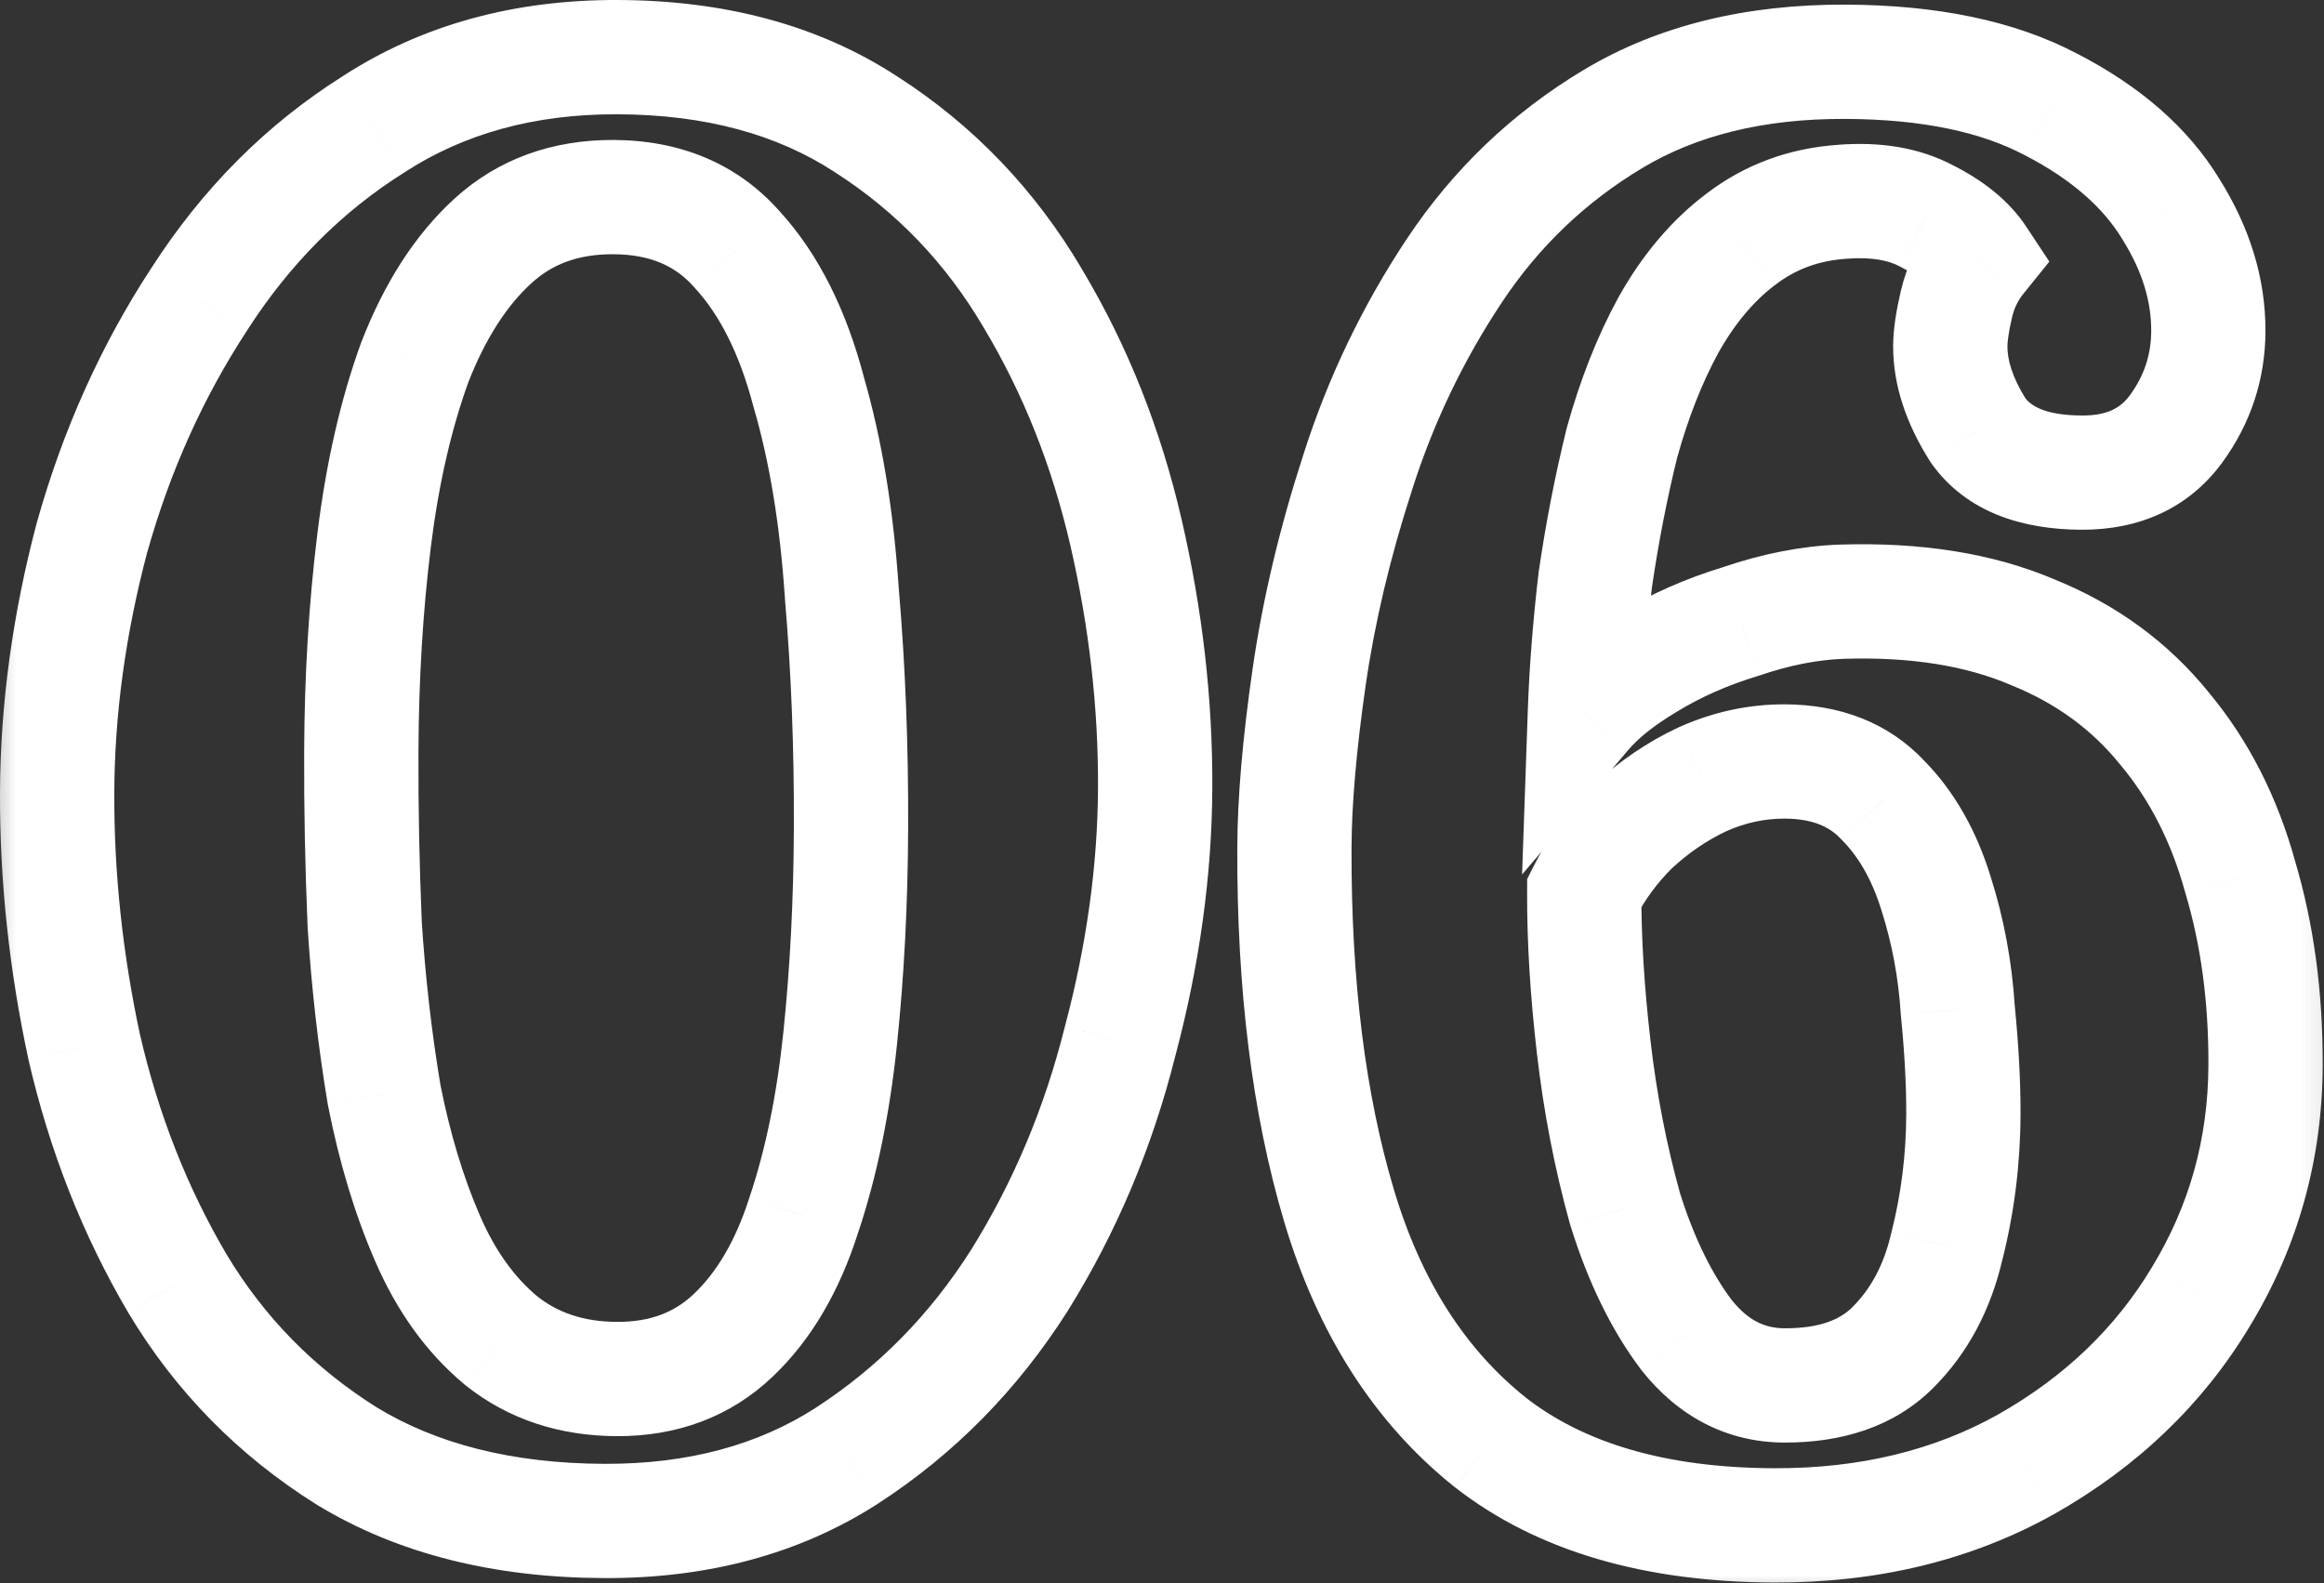 <?xml version="1.0" encoding="UTF-8"?> <svg xmlns="http://www.w3.org/2000/svg" viewBox="0 0 40.648 27.697" fill="none"><rect x="0" y="0" width="40.648" height="27.697" fill="#333333" stroke="none"/><mask id="path-1-outside-1_168_1319" maskUnits="userSpaceOnUse" x="-2.236" y="-3.937" width="168.761" height="116.858" fill="black"><rect fill="white" x="-0.558" y="-0.982" width="42.085" height="29.142"></rect><path d="M10.571 26.604C8.799 26.598 7.296 26.219 6.063 25.468C4.83 24.694 3.843 23.687 3.101 22.448C2.36 21.186 1.817 19.808 1.473 18.314C1.152 16.821 0.994 15.339 1 13.87C1.005 12.401 1.209 10.909 1.611 9.395C2.037 7.881 2.66 6.496 3.481 5.239C4.302 3.96 5.32 2.938 6.536 2.173C7.751 1.384 9.175 0.993 10.808 0.999C12.51 1.006 13.955 1.396 15.141 2.17C16.351 2.944 17.326 3.962 18.068 5.224C18.809 6.463 19.352 7.83 19.696 9.323C20.041 10.817 20.21 12.299 20.204 13.768C20.199 15.214 19.995 16.694 19.593 18.208C19.214 19.722 18.626 21.119 17.828 22.399C17.03 23.655 16.024 24.677 14.808 25.466C13.616 26.231 12.204 26.61 10.571 26.604ZM10.791 24.121C11.607 24.124 12.284 23.87 12.822 23.359C13.361 22.848 13.771 22.15 14.055 21.265C14.361 20.357 14.575 19.32 14.696 18.154C14.817 16.989 14.88 15.765 14.885 14.482C14.89 13.06 14.837 11.695 14.725 10.389C14.637 9.059 14.443 7.881 14.144 6.854C13.868 5.803 13.451 4.974 12.894 4.365C12.36 3.757 11.638 3.451 10.729 3.448C9.889 3.445 9.189 3.699 8.627 4.209C8.065 4.72 7.608 5.43 7.255 6.338C6.925 7.246 6.688 8.283 6.543 9.449C6.399 10.614 6.324 11.85 6.32 13.156C6.316 14.135 6.335 15.138 6.378 16.164C6.444 17.191 6.557 18.182 6.717 19.139C6.9 20.072 7.153 20.913 7.477 21.66C7.8 22.408 8.23 23.004 8.764 23.449C9.322 23.894 9.998 24.118 10.791 24.121ZM31.025 26.681C28.95 26.673 27.296 26.189 26.064 25.228C24.832 24.244 23.951 22.865 23.421 21.091C22.891 19.316 22.631 17.228 22.64 14.826C22.643 14.01 22.728 13.019 22.896 11.854C23.064 10.689 23.348 9.489 23.749 8.254C24.15 6.996 24.714 5.821 25.441 4.728C26.169 3.634 27.093 2.752 28.215 2.08C29.337 1.408 30.691 1.074 32.276 1.08C33.746 1.086 34.946 1.335 35.877 1.829C36.831 2.322 37.528 2.931 37.968 3.656C38.409 4.357 38.628 5.069 38.625 5.792C38.623 6.421 38.434 6.992 38.059 7.504C37.684 8.015 37.135 8.27 36.412 8.267C35.549 8.264 34.944 8.017 34.596 7.526C34.271 7.011 34.11 6.521 34.112 6.055C34.112 5.868 34.148 5.623 34.219 5.32C34.29 5.018 34.42 4.75 34.607 4.517C34.422 4.237 34.12 3.991 33.701 3.779C33.305 3.568 32.816 3.484 32.232 3.529C31.556 3.573 30.96 3.792 30.446 4.187C29.955 4.558 29.533 5.058 29.181 5.686C28.852 6.291 28.581 6.978 28.368 7.747C28.179 8.516 28.024 9.308 27.905 10.124C27.809 10.94 27.747 11.721 27.721 12.467C27.979 12.165 28.341 11.875 28.809 11.596C29.3 11.295 29.848 11.052 30.455 10.868C31.063 10.66 31.646 10.546 32.206 10.525C33.512 10.483 34.631 10.662 35.562 11.062C36.493 11.439 37.261 12.001 37.864 12.75C38.468 13.475 38.908 14.34 39.184 15.343C39.483 16.347 39.63 17.444 39.626 18.633C39.621 20.102 39.242 21.454 38.491 22.687C37.764 23.897 36.746 24.872 35.437 25.614C34.152 26.332 32.681 26.688 31.025 26.681ZM31.21 24.233C32.026 24.236 32.656 24.017 33.101 23.576C33.569 23.111 33.886 22.518 34.052 21.795C34.242 21.05 34.338 20.281 34.341 19.488C34.343 18.952 34.31 18.345 34.243 17.669C34.199 16.969 34.073 16.292 33.866 15.638C33.658 14.961 33.345 14.412 32.927 13.991C32.509 13.546 31.939 13.322 31.216 13.32C30.726 13.318 30.248 13.421 29.781 13.629C29.337 13.837 28.927 14.115 28.553 14.464C28.202 14.812 27.92 15.196 27.709 15.615C27.706 16.431 27.761 17.329 27.874 18.309C27.987 19.289 28.17 20.234 28.423 21.145C28.699 22.032 29.058 22.768 29.499 23.352C29.963 23.937 30.533 24.231 31.21 24.233Z"></path></mask><path d="M6.063 25.468L5.532 26.314L5.543 26.321L6.063 25.468ZM3.101 22.448L2.24 22.955L2.244 22.962L3.101 22.448ZM1.473 18.314L0.496 18.524L0.497 18.532L0.499 18.539L1.473 18.314ZM1.611 9.395L0.649 9.125L0.647 9.132L0.645 9.138L1.611 9.395ZM3.481 5.239L4.318 5.786L4.322 5.779L3.481 5.239ZM6.536 2.173L7.068 3.019L7.08 3.011L6.536 2.173ZM15.141 2.17L14.595 3.007L14.602 3.012L15.141 2.17ZM18.068 5.224L17.206 5.731L17.21 5.738L18.068 5.224ZM19.593 18.208L18.627 17.951L18.625 17.958L18.623 17.965L19.593 18.208ZM17.828 22.399L18.672 22.935L18.676 22.928L17.828 22.399ZM14.808 25.466L15.348 26.307L15.352 26.304L14.808 25.466ZM12.822 23.359L12.134 22.635L12.822 23.359ZM14.055 21.265L13.108 20.946L13.105 20.953L13.103 20.961L14.055 21.265ZM14.696 18.154L15.69 18.258L15.69 18.258L14.696 18.154ZM14.725 10.389L13.728 10.455L13.729 10.465L13.729 10.474L14.725 10.389ZM14.144 6.854L13.177 7.108L13.181 7.121L13.184 7.133L14.144 6.854ZM12.894 4.365L12.143 5.025L12.15 5.033L12.157 5.041L12.894 4.365ZM8.627 4.209L9.3 4.949L9.3 4.949L8.627 4.209ZM7.255 6.338L6.323 5.976L6.319 5.986L6.315 5.997L7.255 6.338ZM6.543 9.449L5.552 9.326L6.543 9.449ZM6.378 16.164L5.38 16.206L5.38 16.217L5.381 16.228L6.378 16.164ZM6.717 19.139L5.731 19.303L5.733 19.317L5.736 19.331L6.717 19.139ZM7.477 21.66L8.394 21.263L8.394 21.263L7.477 21.66ZM8.764 23.449L8.125 24.217L8.133 24.224L8.141 24.23L8.764 23.449ZM10.575 25.605C8.944 25.599 7.629 25.251 6.583 24.614L5.543 26.321C6.964 27.186 8.655 27.596 10.568 27.604L10.575 25.605ZM6.595 24.621C5.494 23.93 4.619 23.037 3.959 21.935L2.244 22.962C3.067 24.337 4.166 25.457 5.532 26.314L6.595 24.621ZM3.963 21.942C3.275 20.772 2.769 19.489 2.447 18.09L0.499 18.539C0.865 20.127 1.444 21.601 2.24 22.955L3.963 21.942ZM2.45 18.105C2.144 16.678 1.994 15.269 1.999 13.874L0 13.866C-0.005 15.41 0.16 16.963 0.496 18.524L2.45 18.105ZM1.999 13.874C2.004 12.496 2.196 11.089 2.577 9.652L0.645 9.138C0.223 10.73 0.006 12.306 0 13.866L1.999 13.874ZM2.574 9.665C2.973 8.244 3.555 6.953 4.318 5.786L2.644 4.693C1.765 6.038 1.101 7.517 0.649 9.125L2.574 9.665ZM4.322 5.779C5.069 4.616 5.984 3.701 7.068 3.019L6.004 1.327C4.657 2.174 3.535 3.304 2.64 4.7L4.322 5.779ZM7.08 3.011C8.112 2.342 9.341 1.993 10.804 1.999L10.812 0C9.01 -0.007 7.391 0.427 5.992 1.334L7.08 3.011ZM10.804 1.999C12.353 2.005 13.6 2.358 14.595 3.007L15.687 1.333C14.309 0.434 12.667 0.007 10.812 0L10.804 1.999ZM14.602 3.012C15.677 3.7 16.543 4.602 17.206 5.731L18.93 4.718C18.11 3.323 17.025 2.189 15.68 1.328L14.602 3.012ZM17.21 5.738C17.895 6.882 18.4 8.149 18.723 9.548L20.67 9.099C20.304 7.51 19.724 6.045 18.925 4.711L17.21 5.738ZM18.723 9.548C19.05 10.97 19.21 12.375 19.205 13.764L21.204 13.772C21.21 12.222 21.031 10.664 20.67 9.099L18.723 9.548ZM19.205 13.764C19.2 15.118 19.009 16.513 18.627 17.951L20.559 18.464C20.981 16.875 21.198 15.309 21.204 13.772L19.205 13.764ZM18.623 17.965C18.269 19.382 17.721 20.682 16.98 21.87L18.676 22.928C19.531 21.556 20.159 20.062 20.562 18.45L18.623 17.965ZM16.984 21.863C16.262 23.002 15.356 23.919 14.264 24.627L15.352 26.304C16.692 25.436 17.799 24.309 18.672 22.935L16.984 21.863ZM14.268 24.625C13.262 25.271 12.045 25.61 10.575 25.605L10.568 27.604C12.363 27.61 13.97 27.191 15.348 26.307L14.268 24.625ZM10.787 25.121C11.832 25.125 12.766 24.791 13.51 24.084L12.134 22.635C11.802 22.95 11.381 23.124 10.794 23.122L10.787 25.121ZM13.51 24.084C14.198 23.432 14.685 22.575 15.006 21.57L13.103 20.961C12.858 21.725 12.524 22.265 12.134 22.635L13.51 24.084ZM15.001 21.585C15.336 20.593 15.563 19.481 15.69 18.258L13.702 18.051C13.587 19.159 13.386 20.121 13.108 20.946L15.001 21.585ZM15.69 18.258C15.815 17.056 15.879 15.799 15.884 14.486L13.885 14.478C13.881 15.731 13.819 16.922 13.702 18.051L15.69 18.258ZM15.884 14.486C15.89 13.036 15.835 11.642 15.721 10.304L13.729 10.474C13.838 11.749 13.891 13.083 13.885 14.478L15.884 14.486ZM15.722 10.323C15.63 8.938 15.427 7.685 15.103 6.574L13.184 7.133C13.459 8.076 13.643 9.181 13.728 10.455L15.722 10.323ZM15.111 6.6C14.806 5.44 14.327 4.45 13.631 3.69L12.157 5.041C12.576 5.497 12.93 6.166 13.177 7.108L15.111 6.6ZM13.645 3.706C12.898 2.855 11.889 2.453 10.732 2.448L10.725 4.447C11.387 4.45 11.822 4.66 12.143 5.025L13.645 3.706ZM10.732 2.448C9.672 2.444 8.721 2.773 7.954 3.47L9.3 4.949C9.656 4.624 10.107 4.445 10.725 4.447L10.732 2.448ZM7.954 3.47C7.251 4.11 6.717 4.963 6.323 5.976L8.186 6.7C8.499 5.897 8.88 5.33 9.3 4.949L7.954 3.47ZM6.315 5.997C5.955 6.989 5.703 8.101 5.552 9.326L7.535 9.571C7.672 8.465 7.895 7.504 8.194 6.679L6.315 5.997ZM5.552 9.326C5.402 10.535 5.325 11.811 5.32 13.152L7.319 13.159C7.324 11.889 7.396 10.693 7.535 9.571L5.552 9.326ZM5.32 13.152C5.316 14.147 5.336 15.165 5.38 16.206L7.377 16.123C7.335 15.111 7.315 14.123 7.319 13.159L5.32 13.152ZM5.381 16.228C5.449 17.286 5.565 18.311 5.731 19.303L7.703 18.974C7.549 18.053 7.44 17.095 7.375 16.1L5.381 16.228ZM5.736 19.331C5.931 20.324 6.203 21.234 6.56 22.057L8.394 21.263C8.103 20.591 7.869 19.821 7.697 18.946L5.736 19.331ZM6.56 22.057C6.935 22.924 7.451 23.656 8.125 24.217L9.404 22.681C9.008 22.352 8.666 21.891 8.394 21.263L6.56 22.057ZM8.141 24.23C8.895 24.832 9.795 25.117 10.787 25.121L10.794 23.122C10.2 23.12 9.75 22.957 9.388 22.668L8.141 24.23ZM26.064 25.228L25.44 26.01L25.449 26.016L26.064 25.228ZM22.896 11.854L23.885 11.996L22.896 11.854ZM23.749 8.254L24.7 8.563L24.701 8.558L23.749 8.254ZM25.441 4.728L26.274 5.281L26.274 5.281L25.441 4.728ZM28.215 2.08L28.728 2.937L28.215 2.08ZM35.877 1.829L35.409 2.712L35.418 2.716L35.877 1.829ZM37.968 3.656L37.115 4.175L37.118 4.181L37.122 4.187L37.968 3.656ZM38.059 7.504L37.253 6.913L37.253 6.913L38.059 7.504ZM34.596 7.526L33.751 8.059L33.765 8.082L33.78 8.103L34.596 7.526ZM34.607 4.517L35.385 5.145L35.844 4.576L35.441 3.966L34.607 4.517ZM33.701 3.779L33.229 4.661L33.24 4.666L33.25 4.672L33.701 3.779ZM32.232 3.529L32.297 4.526L32.308 4.525L32.232 3.529ZM30.446 4.187L31.048 4.984L31.054 4.98L30.446 4.187ZM29.181 5.686L28.309 5.197L28.303 5.209L29.181 5.686ZM28.368 7.747L27.405 7.48L27.402 7.494L27.398 7.508L28.368 7.747ZM27.905 10.124L26.916 9.979L26.914 9.993L26.912 10.007L27.905 10.124ZM27.721 12.467L26.722 12.432L26.622 15.296L28.482 13.115L27.721 12.467ZM28.809 11.596L29.32 12.455L29.331 12.448L28.809 11.596ZM30.455 10.868L30.746 11.824L30.762 11.819L30.779 11.814L30.455 10.868ZM32.206 10.525L32.174 9.526L32.168 9.526L32.206 10.525ZM35.562 11.062L35.168 11.981L35.177 11.985L35.187 11.989L35.562 11.062ZM37.864 12.75L37.086 13.377L37.091 13.383L37.096 13.389L37.864 12.75ZM39.184 15.343L38.22 15.609L38.223 15.619L38.226 15.629L39.184 15.343ZM38.491 22.687L37.638 22.167L37.635 22.172L38.491 22.687ZM35.437 25.614L35.924 26.486L35.93 26.483L35.437 25.614ZM33.101 23.576L32.397 22.867L32.397 22.867L33.101 23.576ZM34.052 21.795L33.084 21.549L33.081 21.561L33.078 21.572L34.052 21.795ZM34.243 17.669L33.245 17.731L33.246 17.749L33.248 17.768L34.243 17.669ZM33.866 15.638L32.91 15.931L32.913 15.94L33.866 15.638ZM32.927 13.991L32.199 14.675L32.209 14.685L32.218 14.695L32.927 13.991ZM29.781 13.629L29.374 12.716L29.365 12.72L29.356 12.724L29.781 13.629ZM28.553 14.464L27.872 13.732L27.86 13.743L27.849 13.755L28.553 14.464ZM27.709 15.615L26.817 15.165L26.711 15.375L26.71 15.611L27.709 15.615ZM27.874 18.309L26.881 18.424L27.874 18.309ZM28.423 21.145L27.46 21.412L27.464 21.427L27.469 21.442L28.423 21.145ZM29.499 23.352L28.701 23.954L28.709 23.964L28.716 23.974L29.499 23.352ZM31.029 25.682C29.103 25.675 27.686 25.226 26.678 24.44L25.449 26.016C26.906 27.152 28.798 27.672 31.022 27.681L31.029 25.682ZM26.688 24.447C25.641 23.611 24.86 22.419 24.379 20.805L22.463 21.377C23.041 23.311 24.022 24.877 25.44 26.009L26.688 24.447ZM24.379 20.805C23.884 19.148 23.631 17.161 23.639 14.83L21.641 14.823C21.631 17.295 21.899 19.485 22.463 21.377L24.379 20.805ZM23.639 14.83C23.642 14.076 23.722 13.134 23.885 11.996L21.907 11.712C21.735 12.905 21.644 13.945 21.641 14.823L23.639 14.83ZM23.885 11.996C24.044 10.893 24.314 9.749 24.7 8.563L22.799 7.945C22.382 9.229 22.083 10.484 21.907 11.712L23.885 11.996ZM24.701 8.558C25.075 7.388 25.598 6.297 26.274 5.281L24.609 4.174C23.831 5.345 23.226 6.605 22.797 7.951L24.701 8.558ZM26.274 5.281C26.919 4.311 27.735 3.532 28.728 2.937L27.701 1.222C26.451 1.971 25.418 2.958 24.609 4.174L26.274 5.281ZM28.728 2.937C29.664 2.377 30.83 2.074 32.273 2.08L32.28 0.081C30.551 0.075 29.01 0.438 27.701 1.222L28.728 2.937ZM32.273 2.08C33.64 2.085 34.666 2.318 35.409 2.712L36.344 0.946C35.225 0.353 33.851 0.087 32.28 0.081L32.273 2.08ZM35.418 2.716C36.252 3.148 36.792 3.644 37.115 4.175L38.822 3.136C38.265 2.218 37.41 1.496 36.335 0.941L35.418 2.716ZM37.122 4.187C37.477 4.752 37.627 5.281 37.626 5.788L39.624 5.796C39.628 4.857 39.341 3.962 38.815 3.124L37.122 4.187ZM37.626 5.788C37.624 6.205 37.504 6.57 37.253 6.913L38.865 8.095C39.364 7.414 39.621 6.638 39.624 5.796L37.626 5.788ZM37.253 6.913C37.095 7.128 36.87 7.269 36.416 7.268L36.408 9.266C37.4 9.27 38.272 8.903 38.865 8.095L37.253 6.913ZM36.416 7.268C35.727 7.265 35.501 7.074 35.411 6.948L33.78 8.103C34.387 8.96 35.372 9.263 36.408 9.266L36.416 7.268ZM35.441 6.992C35.188 6.591 35.11 6.285 35.111 6.058L33.112 6.051C33.11 6.757 33.355 7.432 33.751 8.059L35.441 6.992ZM35.111 6.058C35.111 5.981 35.129 5.82 35.192 5.549L33.246 5.092C33.168 5.427 33.113 5.755 33.112 6.051L35.111 6.058ZM35.192 5.549C35.231 5.386 35.296 5.256 35.385 5.145L33.829 3.89C33.544 4.244 33.35 4.649 33.246 5.092L35.192 5.549ZM35.441 3.966C35.129 3.494 34.667 3.147 34.151 2.887L33.25 4.672C33.572 4.834 33.715 4.979 33.773 5.069L35.441 3.966ZM34.171 2.898C33.564 2.573 32.872 2.478 32.156 2.532L32.308 4.525C32.758 4.491 33.045 4.562 33.229 4.661L34.171 2.898ZM32.167 2.532C31.303 2.588 30.517 2.873 29.838 3.394L31.054 4.98C31.404 4.711 31.809 4.558 32.297 4.526L32.167 2.532ZM29.843 3.39C29.225 3.857 28.717 4.469 28.309 5.198L30.053 6.175C30.349 5.647 30.684 5.259 31.048 4.984L29.843 3.39ZM28.303 5.209C27.932 5.89 27.635 6.65 27.405 7.48L29.332 8.014C29.527 7.307 29.772 6.692 30.059 6.163L28.303 5.209ZM27.398 7.508C27.201 8.309 27.04 9.133 26.916 9.979L28.894 10.269C29.009 9.484 29.157 8.723 29.339 7.986L27.398 7.508ZM26.912 10.007C26.813 10.847 26.749 11.656 26.722 12.432L28.72 12.502C28.745 11.786 28.804 11.032 28.897 10.241L26.912 10.007ZM28.482 13.115C28.647 12.921 28.914 12.697 29.32 12.455L28.298 10.737C27.768 11.052 27.31 11.408 26.96 11.818L28.482 13.115ZM29.331 12.448C29.743 12.196 30.212 11.986 30.746 11.824L30.165 9.912C29.485 10.118 28.856 10.394 28.286 10.745L29.331 12.448ZM30.779 11.814C31.307 11.633 31.794 11.541 32.244 11.524L32.168 9.526C31.498 9.552 30.818 9.688 30.132 9.922L30.779 11.814ZM32.238 11.524C33.438 11.485 34.404 11.653 35.168 11.981L35.956 10.144C34.857 9.672 33.586 9.481 32.174 9.526L32.238 11.524ZM35.187 11.989C35.968 12.305 36.594 12.767 37.086 13.377L38.642 12.123C37.927 11.236 37.018 10.573 35.936 10.136L35.187 11.989ZM37.096 13.389C37.6 13.994 37.978 14.728 38.22 15.609L40.147 15.078C39.837 13.952 39.336 12.956 38.632 12.111L37.096 13.389ZM38.226 15.629C38.494 16.527 38.631 17.525 38.626 18.63L40.625 18.637C40.63 17.363 40.472 16.167 40.141 15.058L38.226 15.629ZM38.626 18.63C38.622 19.92 38.292 21.092 37.638 22.167L39.345 23.207C40.192 21.815 40.619 20.285 40.625 18.637L38.626 18.63ZM37.635 22.172C37.002 23.224 36.114 24.082 34.944 24.744L35.93 26.483C37.378 25.663 38.526 24.569 39.348 23.202L37.635 22.172ZM34.95 24.741C33.832 25.365 32.535 25.688 31.029 25.682L31.022 27.681C32.827 27.688 34.471 27.298 35.924 26.486L34.95 24.741ZM31.206 25.233C32.204 25.236 33.12 24.965 33.805 24.285L32.397 22.867C32.192 23.07 31.848 23.236 31.214 23.234L31.206 25.233ZM33.805 24.285C34.423 23.672 34.823 22.902 35.026 22.019L33.078 21.572C32.949 22.133 32.715 22.551 32.397 22.867L33.805 24.285ZM35.021 22.042C35.231 21.214 35.337 20.364 35.34 19.492L33.341 19.484C33.339 20.198 33.252 20.886 33.084 21.549L35.021 22.042ZM35.34 19.492C35.342 18.913 35.307 18.272 35.237 17.569L33.248 17.768C33.313 18.419 33.343 18.99 33.341 19.484L35.34 19.492ZM35.24 17.606C35.191 16.827 35.051 16.069 34.818 15.336L32.913 15.94C33.095 16.515 33.206 17.111 33.245 17.731L35.24 17.606ZM34.821 15.346C34.576 14.543 34.189 13.843 33.637 13.287L32.218 14.695C32.502 14.981 32.741 15.379 32.91 15.931L34.821 15.346ZM33.655 13.306C33.015 12.625 32.162 12.324 31.219 12.32L31.212 14.319C31.716 14.321 32.004 14.467 32.199 14.675L33.655 13.306ZM31.219 12.32C30.582 12.318 29.964 12.453 29.374 12.716L30.187 14.542C30.531 14.389 30.87 14.318 31.212 14.319L31.219 12.32ZM29.356 12.724C28.814 12.978 28.319 13.316 27.872 13.732L29.234 15.196C29.536 14.915 29.859 14.696 30.205 14.534L29.356 12.724ZM27.849 13.755C27.426 14.175 27.079 14.645 26.817 15.165L28.601 16.065C28.762 15.747 28.978 15.45 29.257 15.173L27.849 13.755ZM26.71 15.611C26.707 16.474 26.764 17.412 26.881 18.424L28.867 18.195C28.757 17.246 28.706 16.388 28.709 15.619L26.71 15.611ZM26.881 18.424C27 19.453 27.192 20.449 27.46 21.412L29.386 20.877C29.147 20.019 28.974 19.125 28.867 18.195L26.881 18.424ZM27.469 21.442C27.771 22.411 28.175 23.257 28.701 23.954L30.297 22.751C29.941 22.279 29.628 21.653 29.377 20.847L27.469 21.442ZM28.716 23.974C29.347 24.768 30.192 25.229 31.206 25.233L31.214 23.234C30.875 23.233 30.58 23.106 30.282 22.731L28.716 23.974Z" fill="white" mask="url(#path-1-outside-1_168_1319)"></path></svg> 